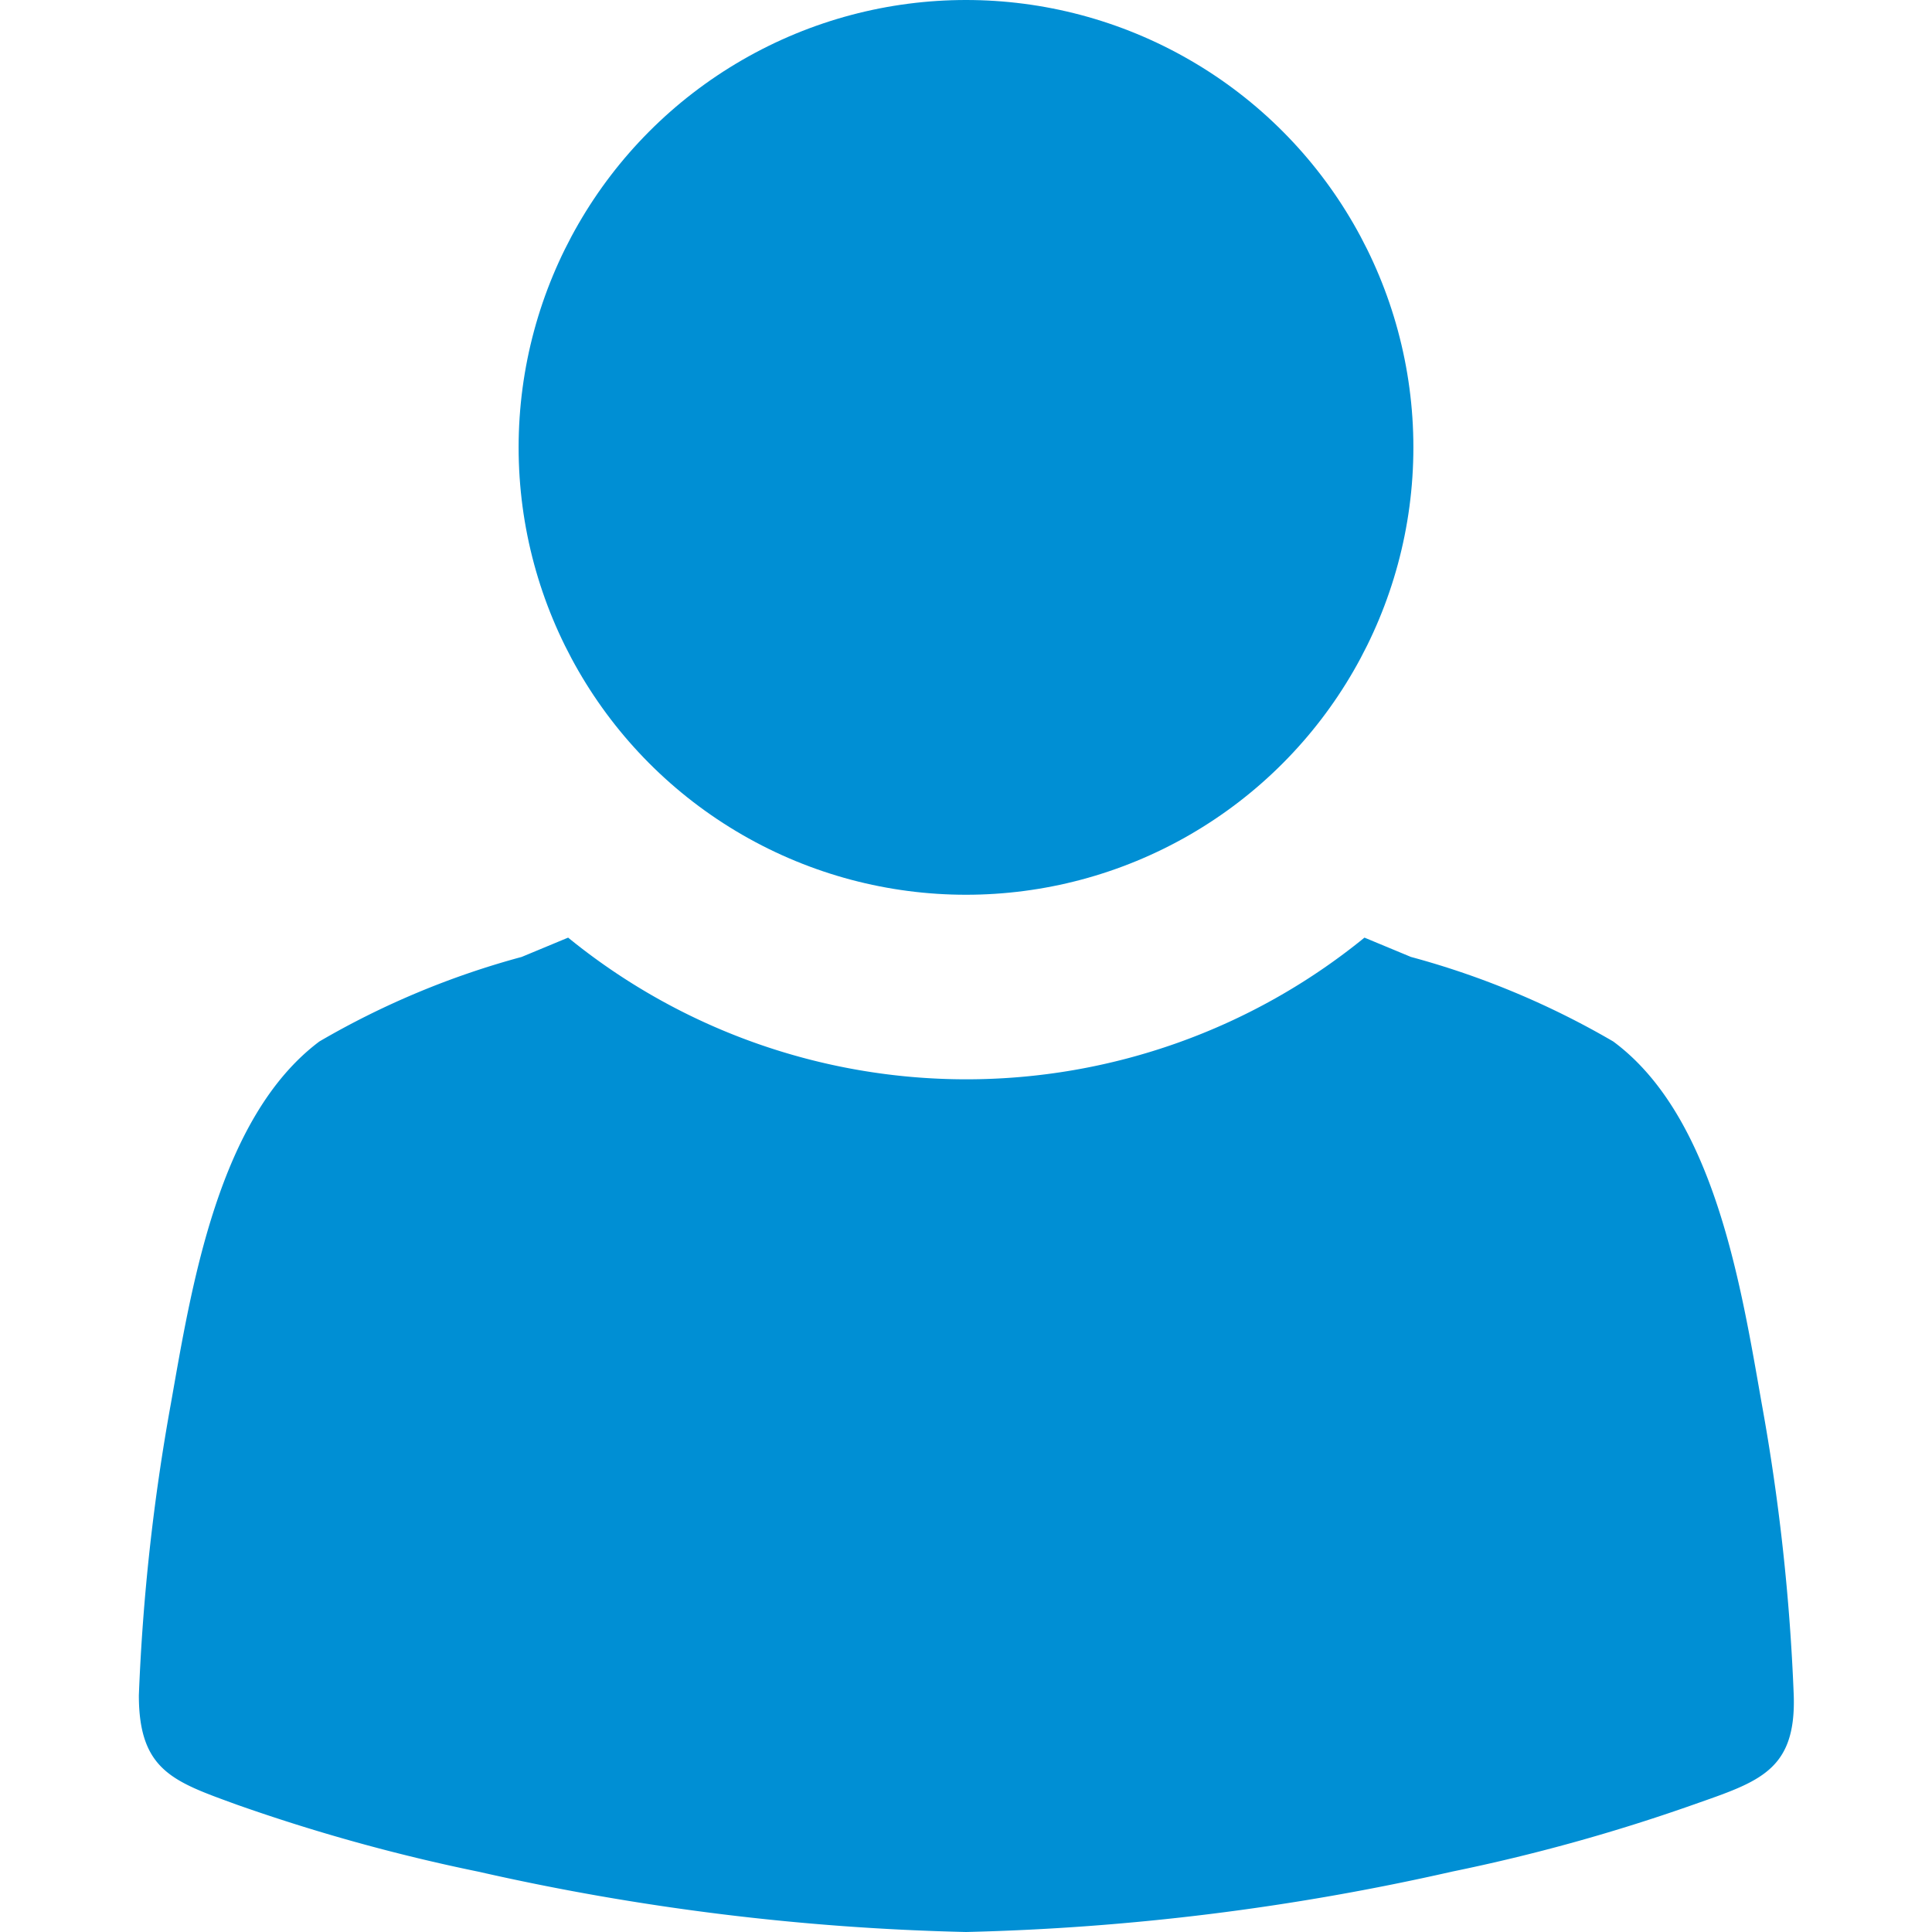 <svg id="Calque_1" data-name="Calque 1" xmlns="http://www.w3.org/2000/svg" viewBox="0 0 32 32"><title>1</title><circle cx="16" cy="7.41" r="7.41" style="fill:#008fd4"/><path d="M29.71,28.08a34.55,34.55,0,0,0-.53-4.83c-.34-1.93-.78-4.76-2.46-6a13.77,13.77,0,0,0-3.35-1.4l-.77-.32a10.44,10.44,0,0,1-13.19,0l-.77.32a13.76,13.76,0,0,0-3.35,1.4c-1.68,1.26-2.12,4.08-2.46,6a34.55,34.55,0,0,0-.53,4.83c0,1.25.58,1.43,1.62,1.81a30.35,30.35,0,0,0,4,1.11A40.63,40.63,0,0,0,16,32a40.65,40.65,0,0,0,8.05-1,30.32,30.32,0,0,0,4-1.11C29.13,29.51,29.75,29.33,29.71,28.08Z" style="fill:#008fd4"/></svg>